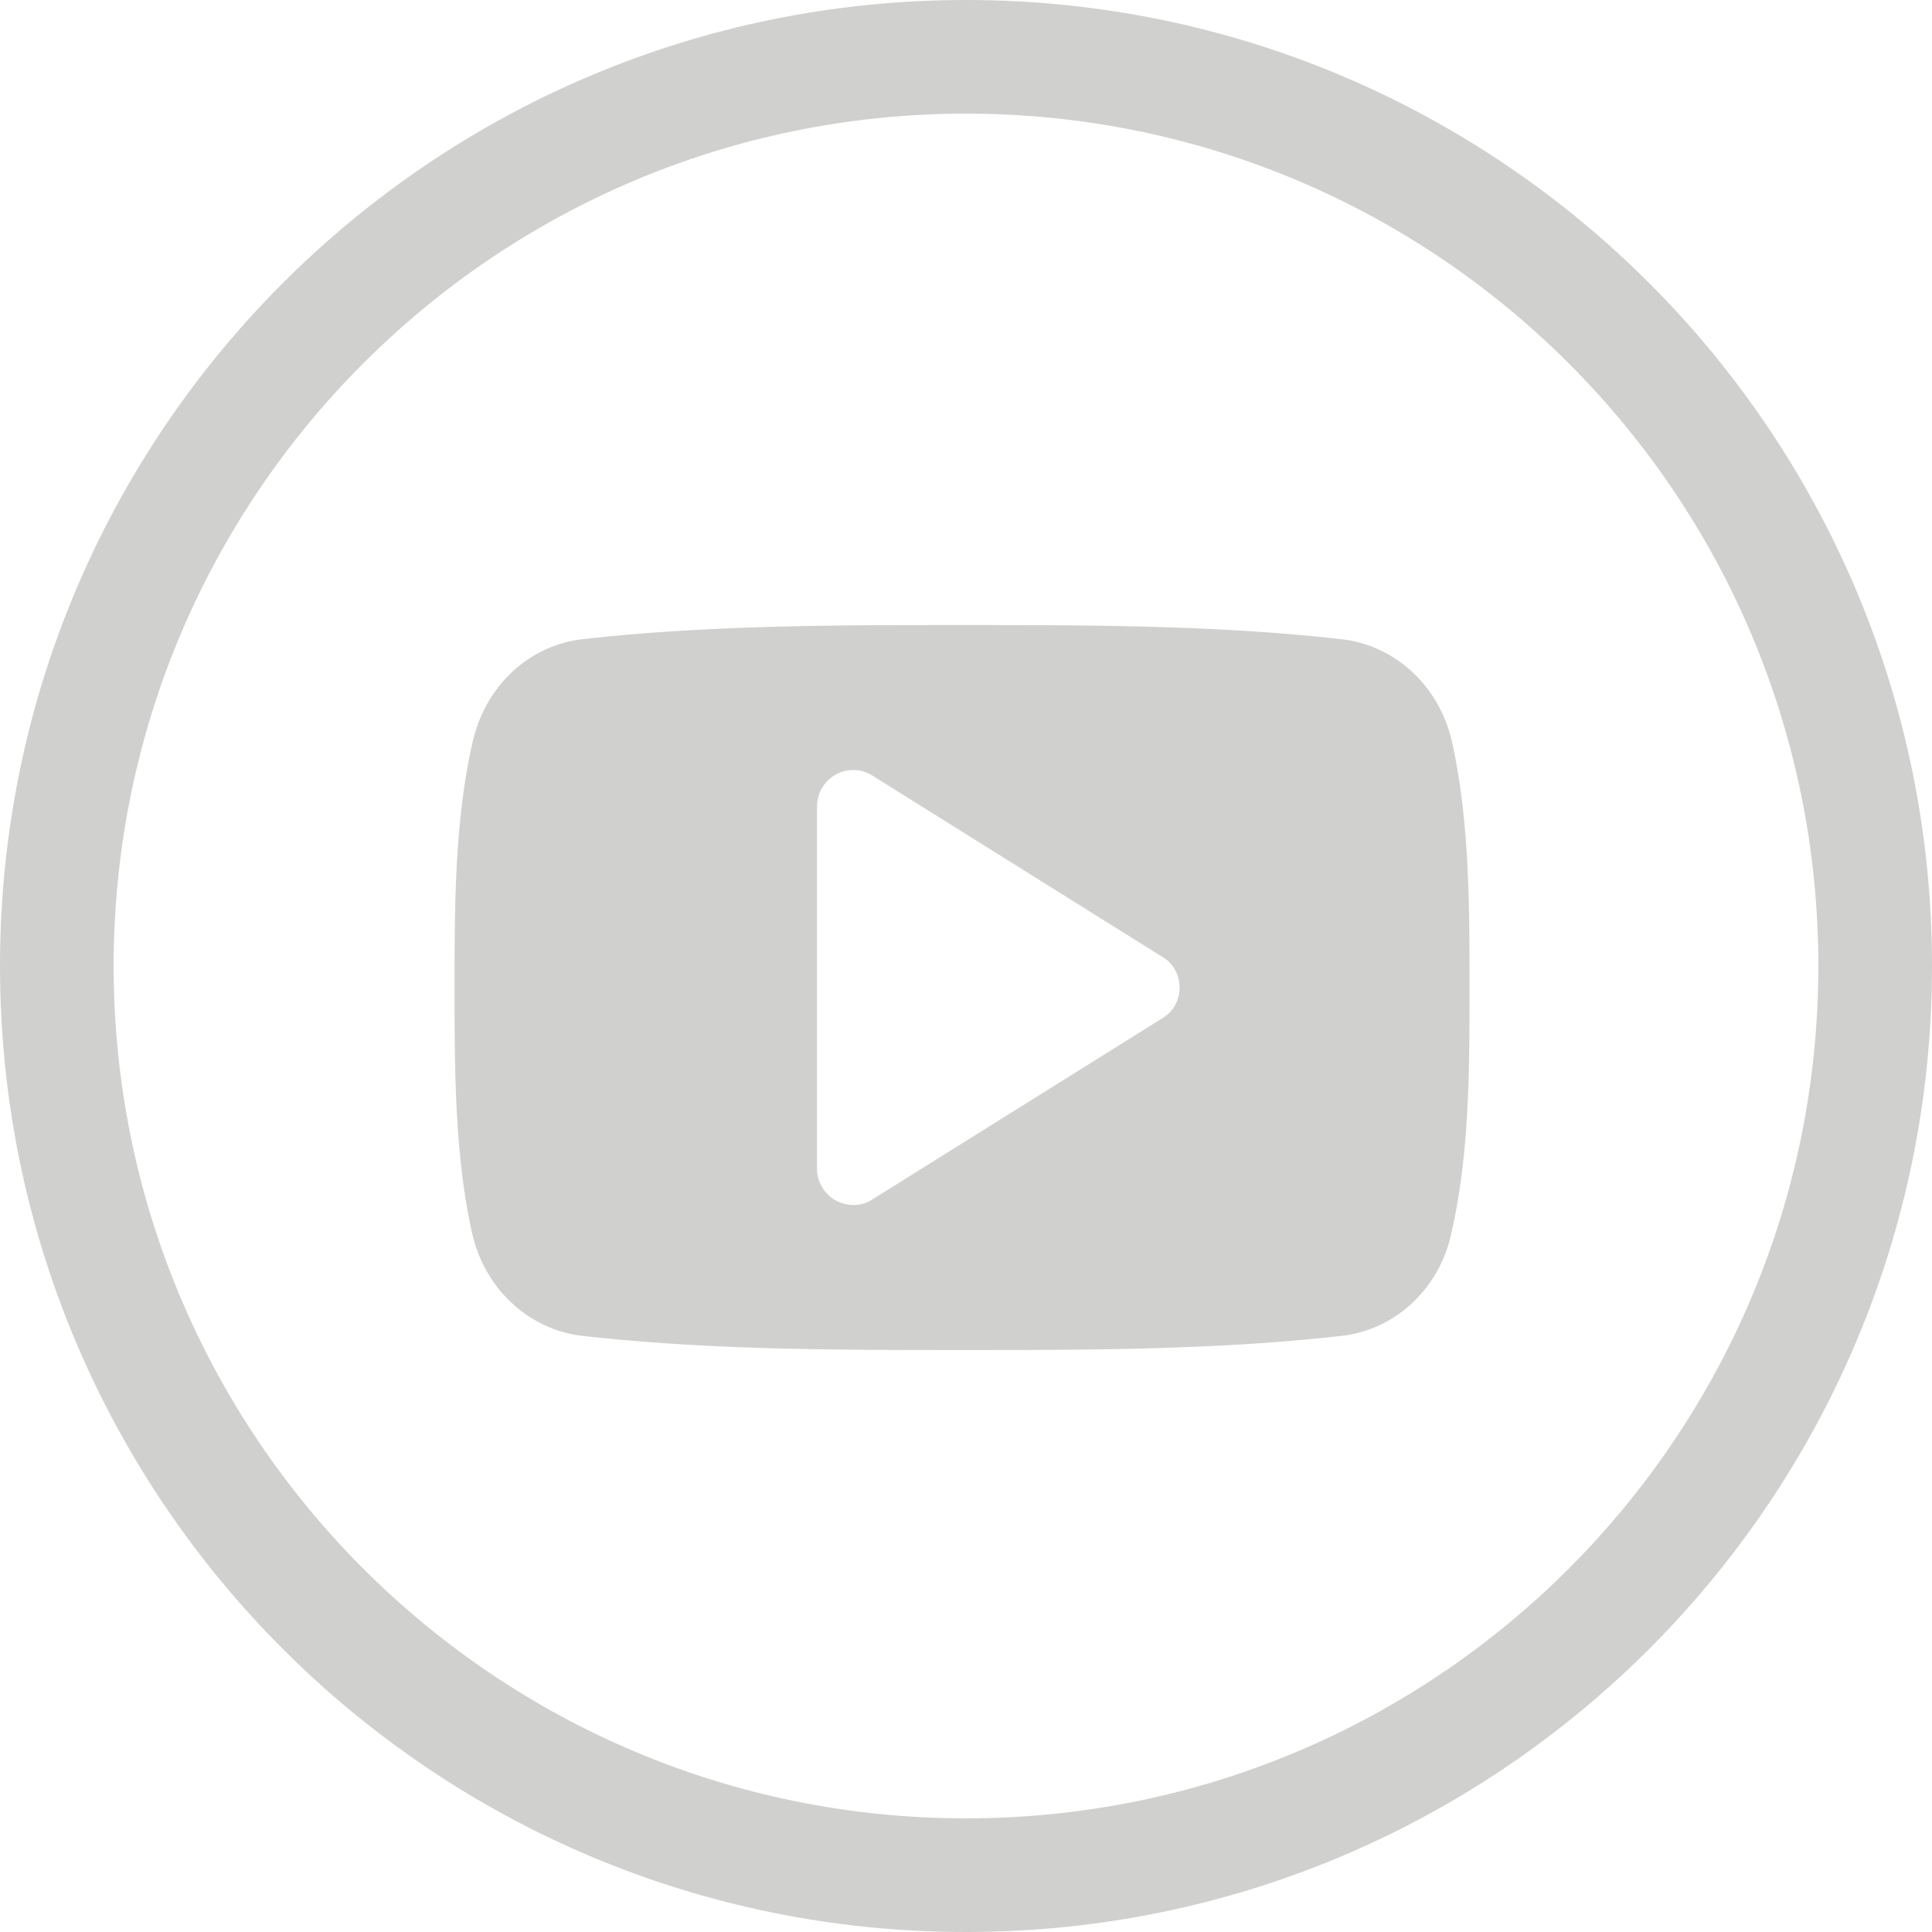 <svg xmlns="http://www.w3.org/2000/svg" width="34" height="34" viewBox="0 0 34 34">
    <g fill="#D0D0CE" fill-rule="evenodd">
        <path d="M20.758 17.379c0-.22-.11-.429-.3-.538l-5.102-3.19a.63.63 0 0 0-.648-.02.645.645 0 0 0-.33.558v6.38c0 .228.13.448.33.557.1.05.199.08.309.08.12 0 .239-.03.339-.1l5.103-3.189a.619.619 0 0 0 .299-.538zm5.103 0c0 1.425 0 2.94-.32 4.325-.209.977-.986 1.695-1.923 1.804-2.213.25-4.455.25-6.688.25-2.232 0-4.475 0-6.687-.25-.937-.11-1.715-.827-1.934-1.804C8 20.32 8 18.804 8 17.38c0-1.425 0-2.94.319-4.326.22-.977.987-1.694 1.924-1.804C12.455 11 14.698 11 16.93 11c2.233 0 4.475 0 6.688.25.937.109 1.714.826 1.934 1.803.309 1.386.309 2.9.309 4.326z"/>
        <path fill-rule="nonzero" d="M17 32c8.284 0 15-6.716 15-15 0-8.284-6.716-15-15-15C8.716 2 2 8.716 2 17c0 8.284 6.716 15 15 15zm0 2C7.611 34 0 26.389 0 17S7.611 0 17 0s17 7.611 17 17-7.611 17-17 17z"/>
    </g>
</svg>
